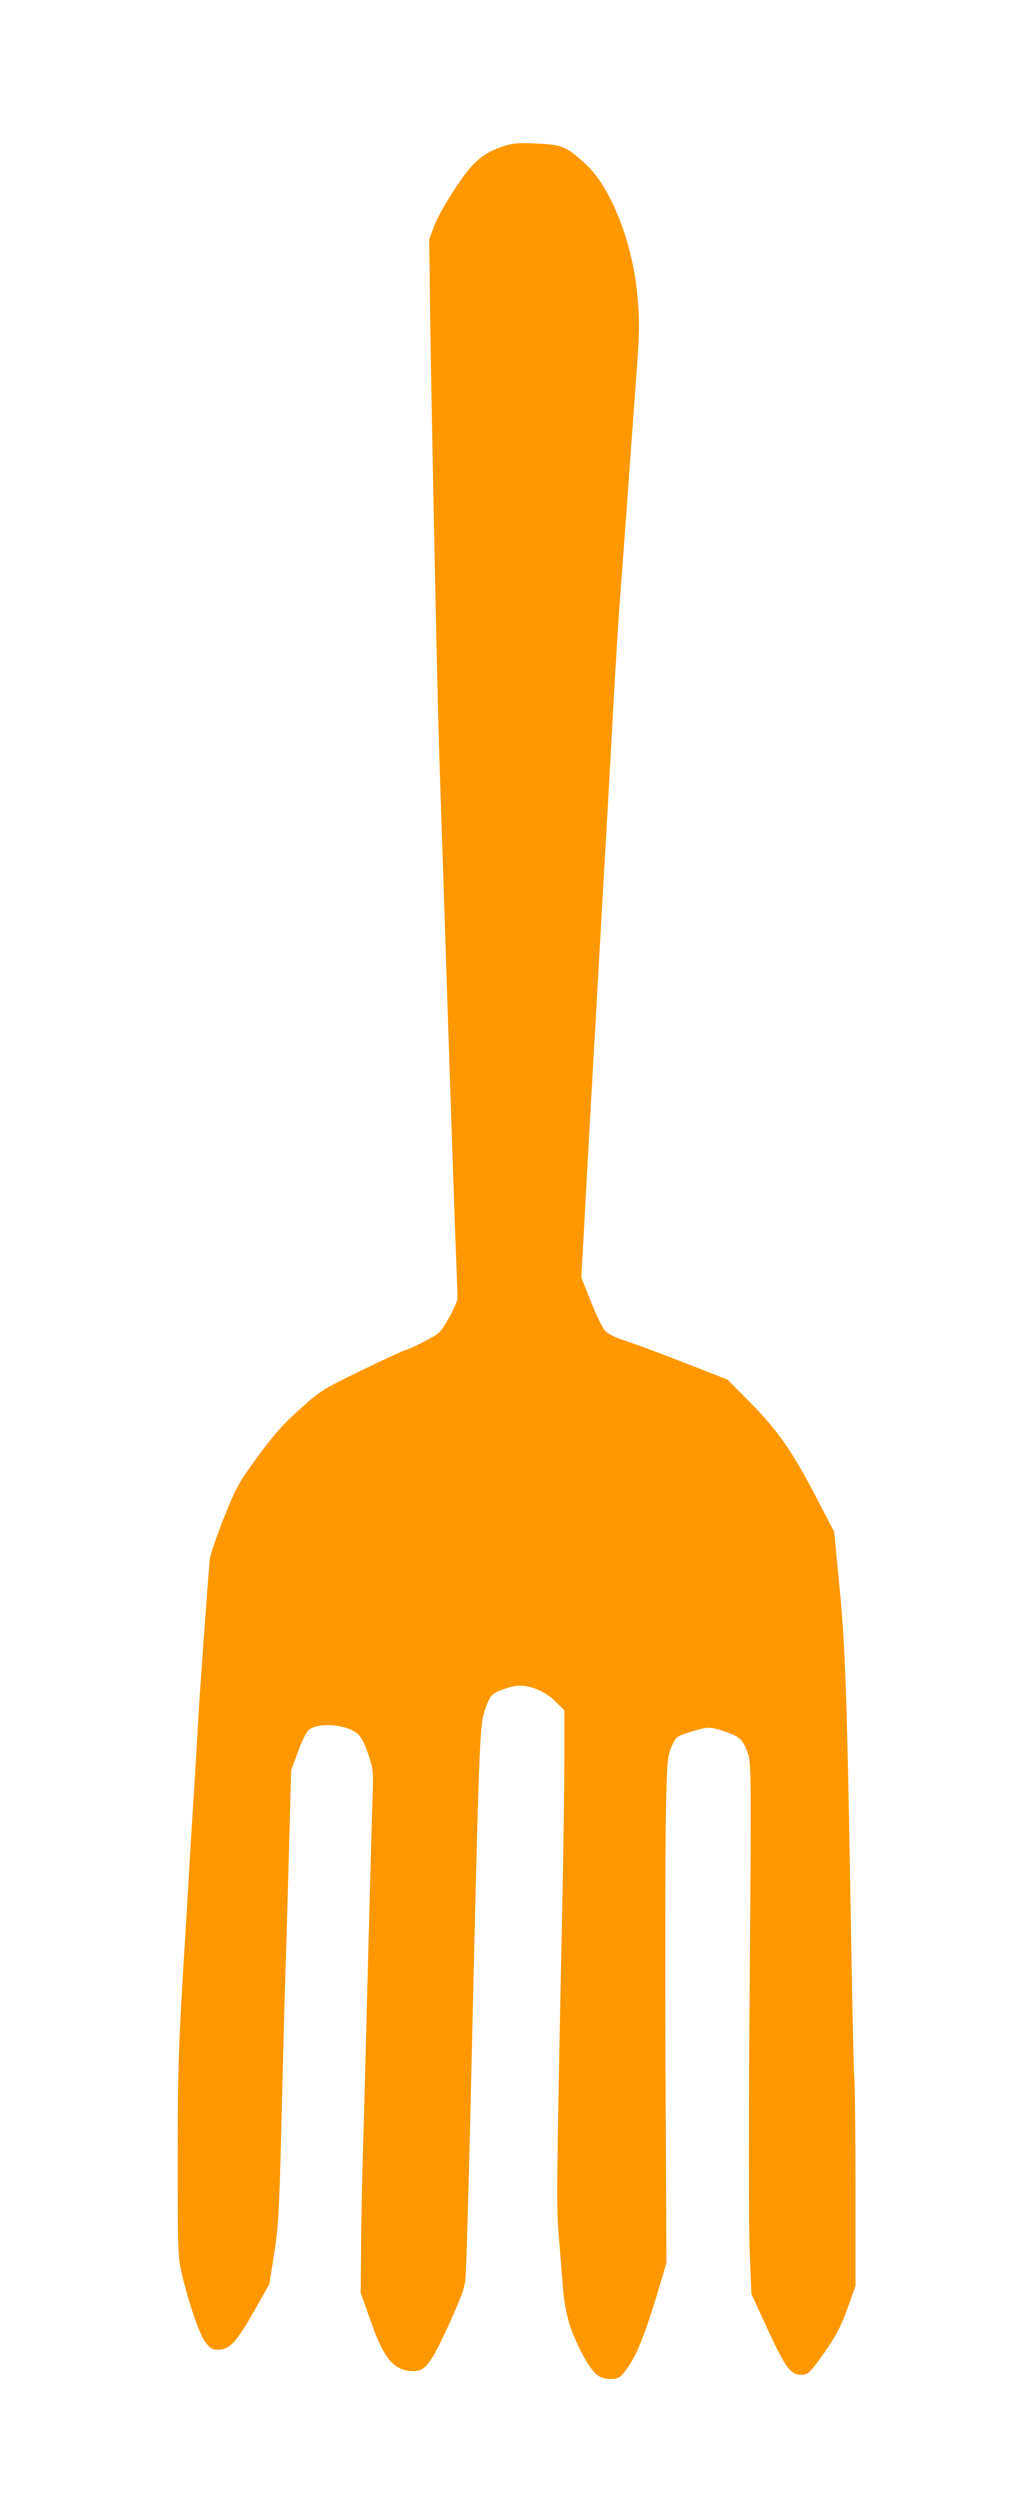 <?xml version="1.0" standalone="no"?>
<!DOCTYPE svg PUBLIC "-//W3C//DTD SVG 20010904//EN"
 "http://www.w3.org/TR/2001/REC-SVG-20010904/DTD/svg10.dtd">
<svg version="1.0" xmlns="http://www.w3.org/2000/svg"
 width="529pt" height="1280pt" viewBox="0 0 529 1280"
 preserveAspectRatio="xMidYMid meet">
<g transform="translate(0,1280) scale(0.1,-0.1)"
fill="#ff9800" stroke="none">
<path d="M2577 12051 c-105 -35 -157 -80 -246 -215 -44 -66 -92 -152 -107
-191 l-26 -70 5 -410 c10 -649 36 -1911 47 -2250 14 -413 37 -1117 55 -1670 8
-247 20 -589 26 -760 7 -170 12 -320 12 -332 -1 -13 -20 -58 -44 -100 -42 -75
-47 -80 -124 -120 -44 -23 -85 -42 -92 -43 -7 0 -108 -46 -225 -103 -208 -101
-216 -106 -324 -203 -86 -77 -133 -131 -216 -244 -98 -135 -110 -156 -173
-315 -37 -93 -69 -188 -71 -210 -7 -70 -53 -705 -59 -820 -3 -60 -10 -177 -15
-260 -5 -82 -17 -265 -25 -405 -8 -140 -20 -329 -25 -420 -36 -576 -40 -692
-40 -1162 0 -466 1 -503 20 -585 36 -154 89 -309 120 -352 27 -36 35 -41 69
-41 57 0 93 40 184 200 l76 135 25 155 c21 136 26 213 36 620 6 256 15 596 20
755 5 160 14 472 20 695 l11 405 36 98 c24 67 44 104 60 114 55 36 187 23 243
-23 20 -17 37 -50 56 -106 27 -82 27 -83 20 -277 -3 -108 -13 -455 -21 -771
-8 -316 -19 -735 -25 -930 -6 -195 -11 -450 -11 -567 l-2 -211 49 -139 c70
-202 122 -263 223 -263 59 0 90 41 181 241 70 156 81 187 85 251 3 40 12 357
21 703 48 2069 49 2099 76 2185 11 36 28 72 37 81 19 20 104 49 141 49 62 0
135 -32 183 -80 l47 -47 0 -254 c0 -140 -5 -461 -10 -714 -30 -1462 -31 -1564
-20 -1702 6 -76 15 -194 21 -263 11 -149 35 -235 97 -354 57 -108 87 -136 147
-136 36 0 48 5 68 30 63 74 108 185 198 490 l22 75 -5 1005 c-2 553 -1 1136 2
1295 6 274 8 293 29 342 22 50 26 53 85 72 99 31 108 32 179 9 82 -27 100 -42
125 -110 19 -52 20 -71 11 -1189 -5 -630 -5 -1235 0 -1360 l9 -224 85 -185
c93 -201 119 -234 181 -228 26 3 41 19 107 112 61 87 84 132 118 225 l42 117
0 504 c0 277 -3 529 -6 560 -3 30 -9 318 -15 640 -22 1314 -30 1555 -60 1866
l-28 291 -93 179 c-121 233 -198 343 -339 485 l-115 116 -205 80 c-113 45
-249 95 -302 113 -72 23 -104 39 -122 60 -13 16 -45 83 -71 149 l-48 120 12
218 c17 317 40 723 51 918 6 94 17 292 25 440 8 149 20 347 25 440 10 170 27
466 55 985 9 151 20 334 25 405 5 72 17 222 25 335 8 113 22 300 30 415 8 116
24 325 34 465 16 224 17 273 6 400 -24 272 -134 557 -262 676 -101 94 -124
104 -254 109 -95 5 -124 2 -172 -14z"/>
</g>
</svg>
